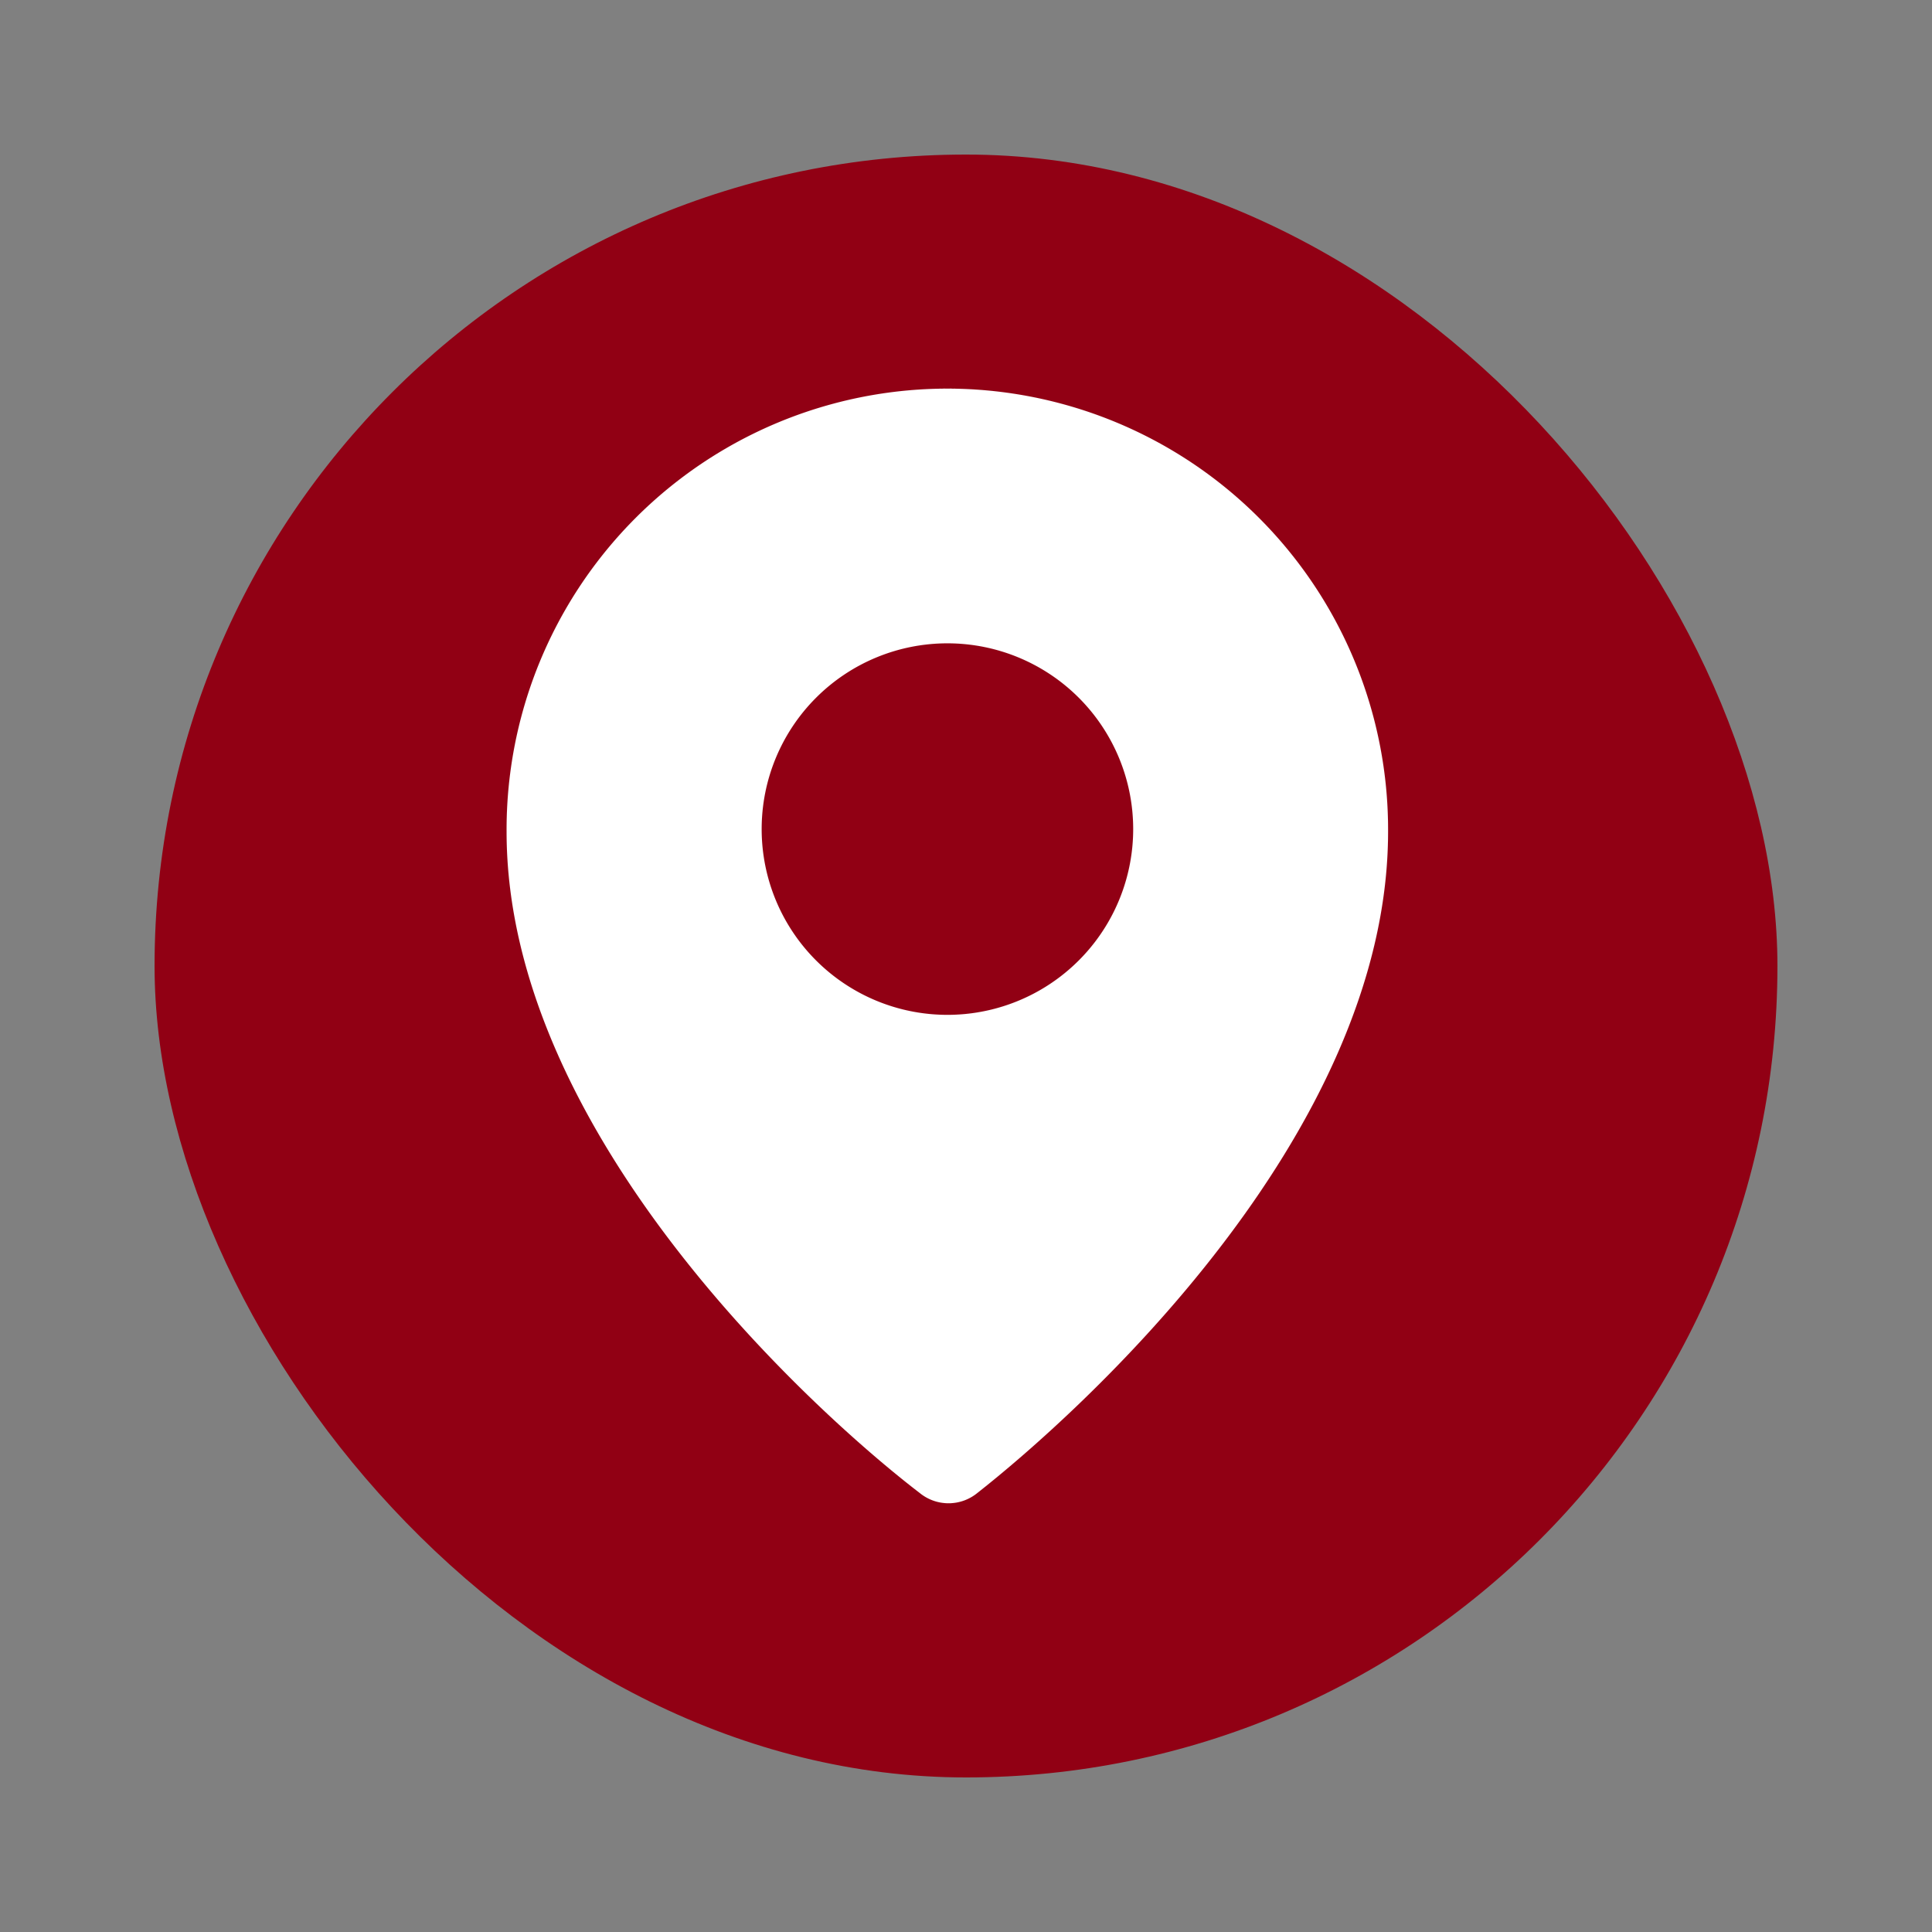 <!DOCTYPE svg PUBLIC "-//W3C//DTD SVG 1.1//EN" "http://www.w3.org/Graphics/SVG/1.1/DTD/svg11.dtd">
<!-- Uploaded to: SVG Repo, www.svgrepo.com, Transformed by: SVG Repo Mixer Tools -->
<svg fill="#ffffff" width="64px" height="64px" viewBox="-2 -2 104.00 104.00" xmlns="http://www.w3.org/2000/svg" stroke="#ffffff" stroke-width="0.001">
<rect x="-2" y="-2" width="104.00" height="104.00" fill="#808080" stroke="none"/>
<g id="SVGRepo_bgCarrier" stroke-width="0" transform="translate(8,8), scale(0.84)">
<rect x="-2" y="-2" width="104.00" height="104.00" rx="52" fill="#910014" strokewidth="0"/>
</g>
<g id="SVGRepo_tracerCarrier" stroke-linecap="round" stroke-linejoin="round" stroke="#CCCCCC" stroke-width="0.2"/>
<g id="SVGRepo_iconCarrier">
<path d="M49,18.92A23.74,23.74,0,0,0,25.27,42.77c0,16.48,17,31.59,22.23,35.59a2.45,2.45,0,0,0,3.12,0c5.24-4.12,22.1-19.11,22.1-35.59A23.74,23.74,0,0,0,49,18.92Zm0,33.71a10,10,0,1,1,10-10A10,10,0,0,1,49,52.63Z"/>
</g>
</svg>